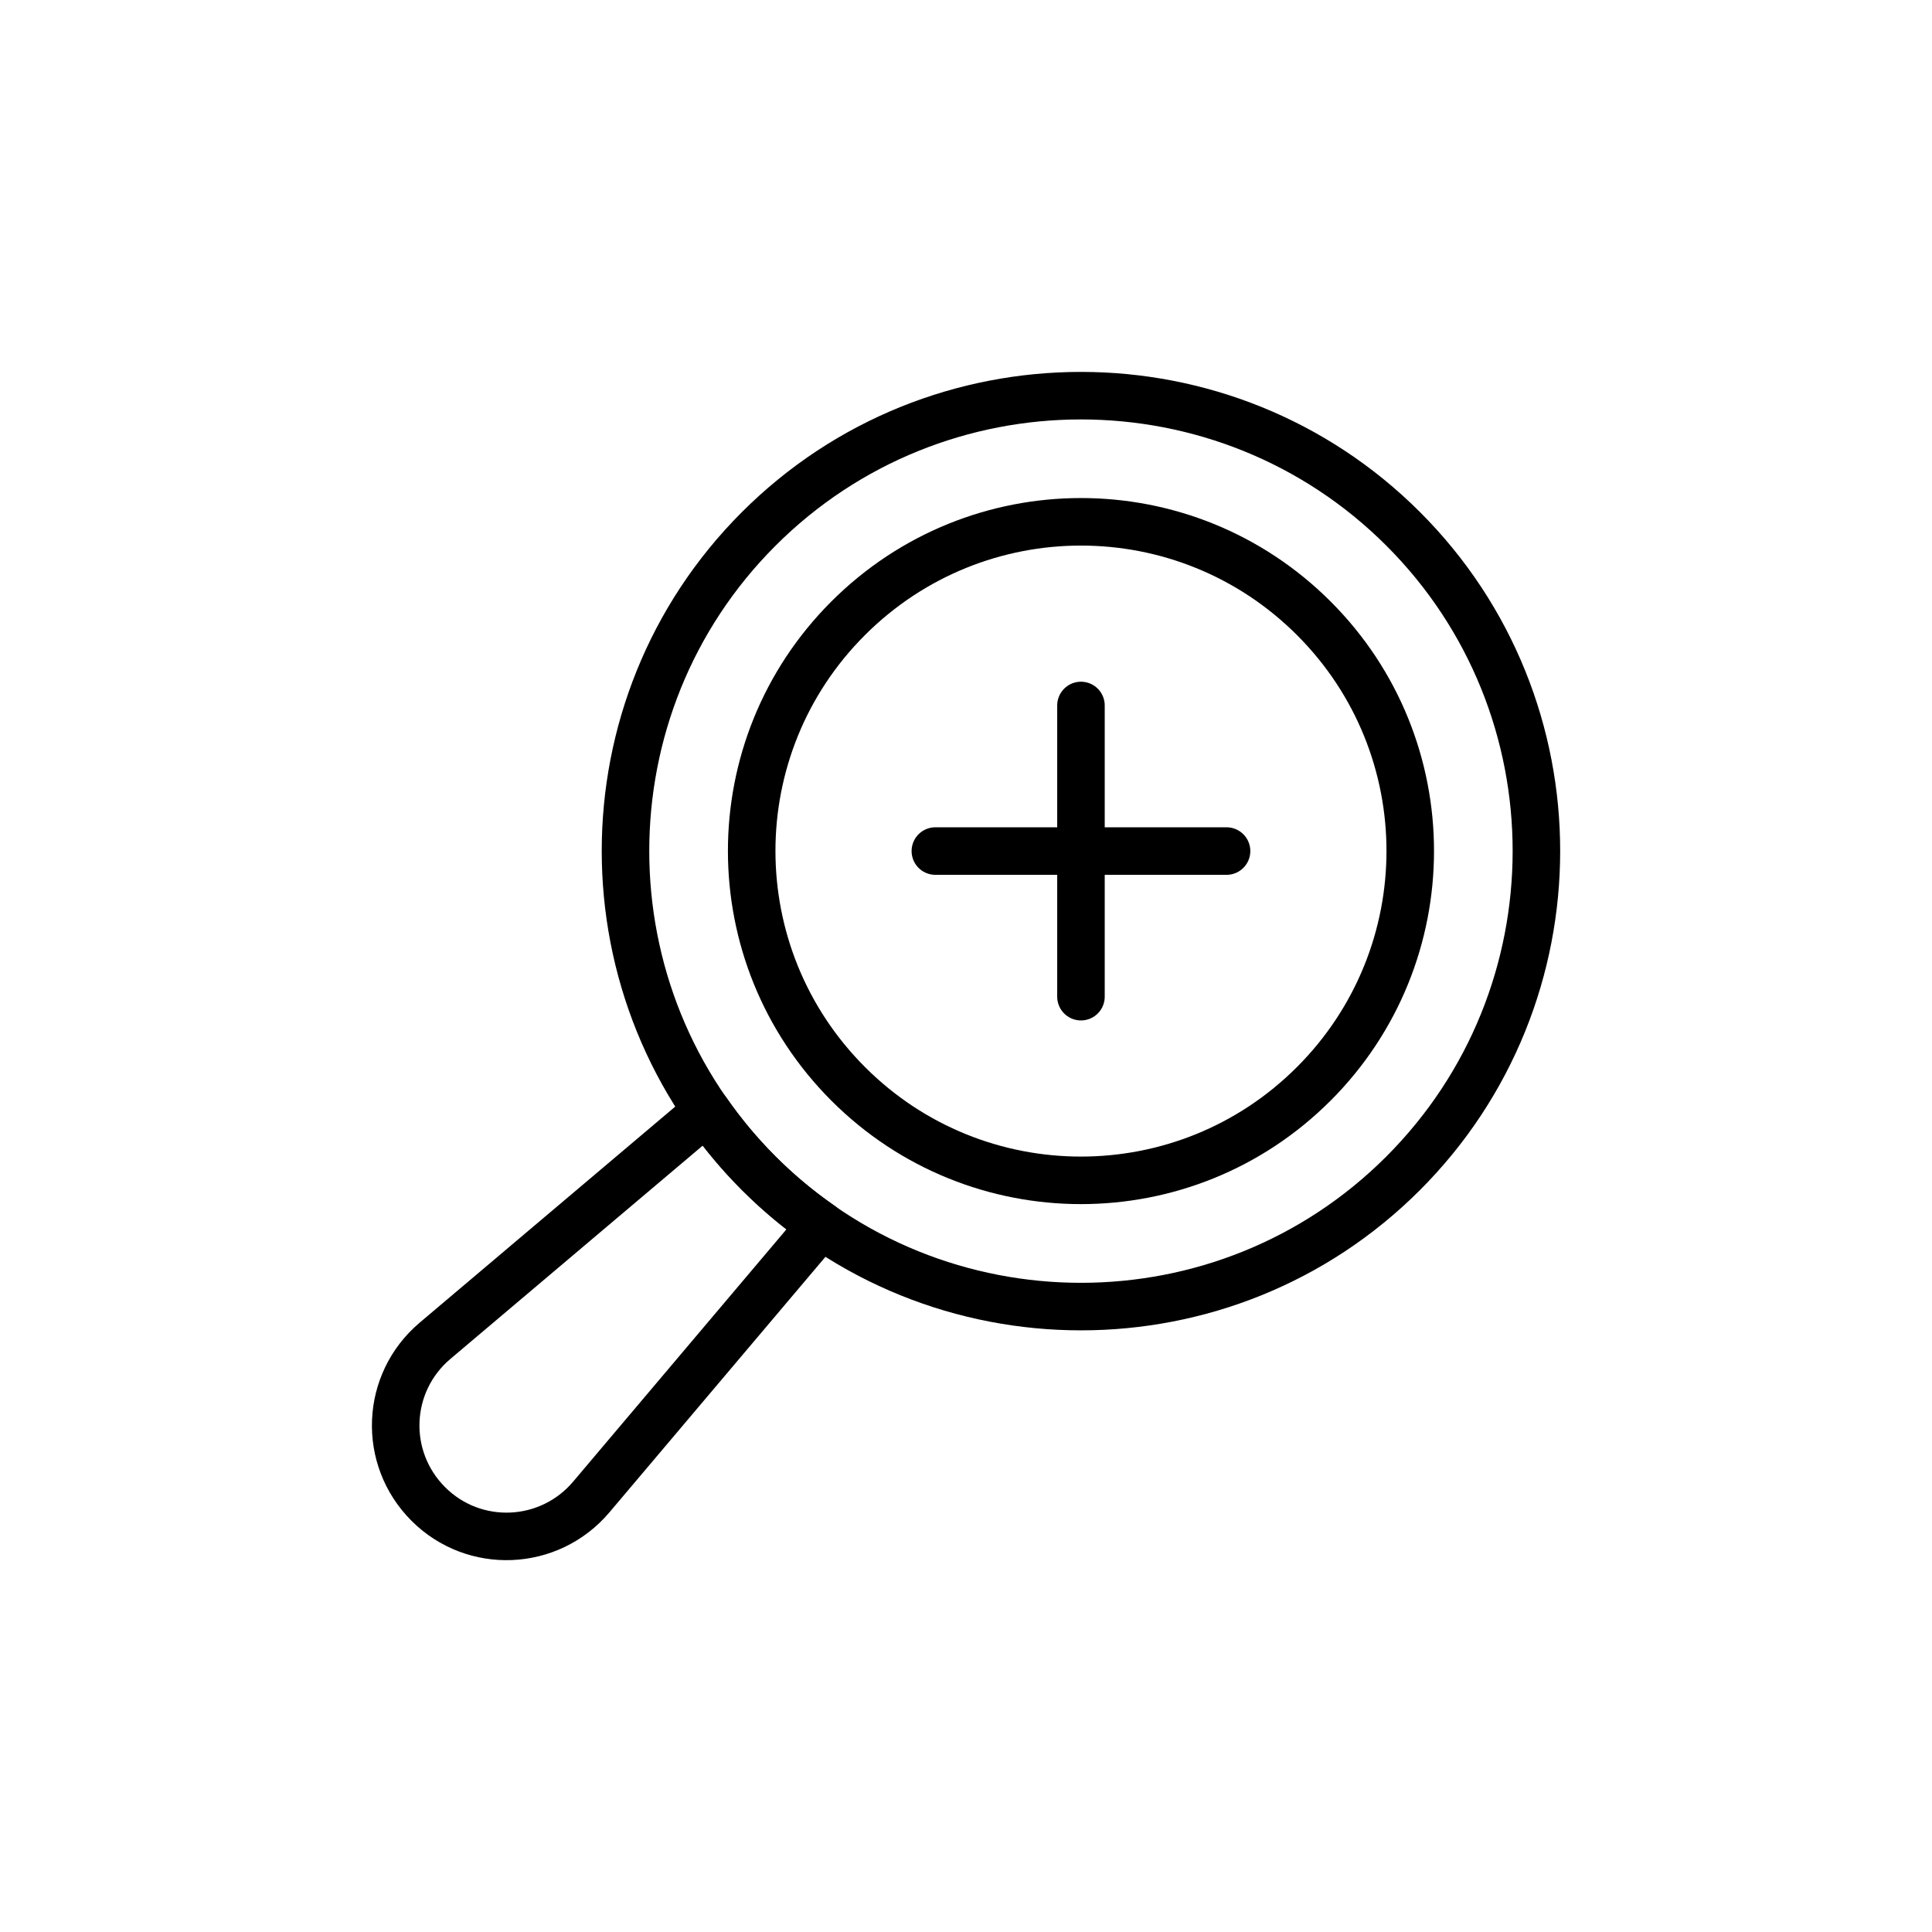 <?xml version="1.0" encoding="UTF-8"?>
<!-- Uploaded to: ICON Repo, www.svgrepo.com, Generator: ICON Repo Mixer Tools -->
<svg width="800px" height="800px" version="1.1" viewBox="144 144 512 512" xmlns="http://www.w3.org/2000/svg">
 <g fill="none" stroke="#000000" stroke-linecap="round" stroke-linejoin="round" stroke-miterlimit="10" stroke-width="2">
  <path transform="matrix(6.298 0 0 6.298 148.09 148.09)" d="m24.229 62.344c-1.768 2.088-4.929 2.22-6.856 0.292-1.938-1.938-1.806-5.098 0.282-6.866l11.437-9.669c0.639 0.922 1.373 1.806 2.191 2.624 0.818 0.818 1.693 1.543 2.615 2.182z"/>
  <path transform="matrix(6.298 0 0 6.298 148.09 148.09)" d="m31.282 48.725c-7.479-7.479-7.482-19.643-0.009-27.116 7.479-7.479 19.647-7.479 27.125 0 7.474 7.474 7.469 19.638-0.009 27.116-7.472 7.473-19.633 7.473-27.107 0z"/>
  <path transform="matrix(6.298 0 0 6.298 148.09 148.09)" d="m54.627 44.962c-5.408 5.408-14.174 5.408-19.582 0-5.418-5.418-5.418-14.183-0.009-19.591 5.418-5.418 14.183-5.418 19.601 0 5.408 5.408 5.408 14.174-0.009 19.591z"/>
  <path transform="matrix(6.298 0 0 6.298 148.09 148.09)" d="m44.836 29.036v12.253"/>
  <path transform="matrix(6.298 0 0 6.298 148.09 148.09)" d="m50.962 35.162h-12.253"/>
 </g>
</svg>